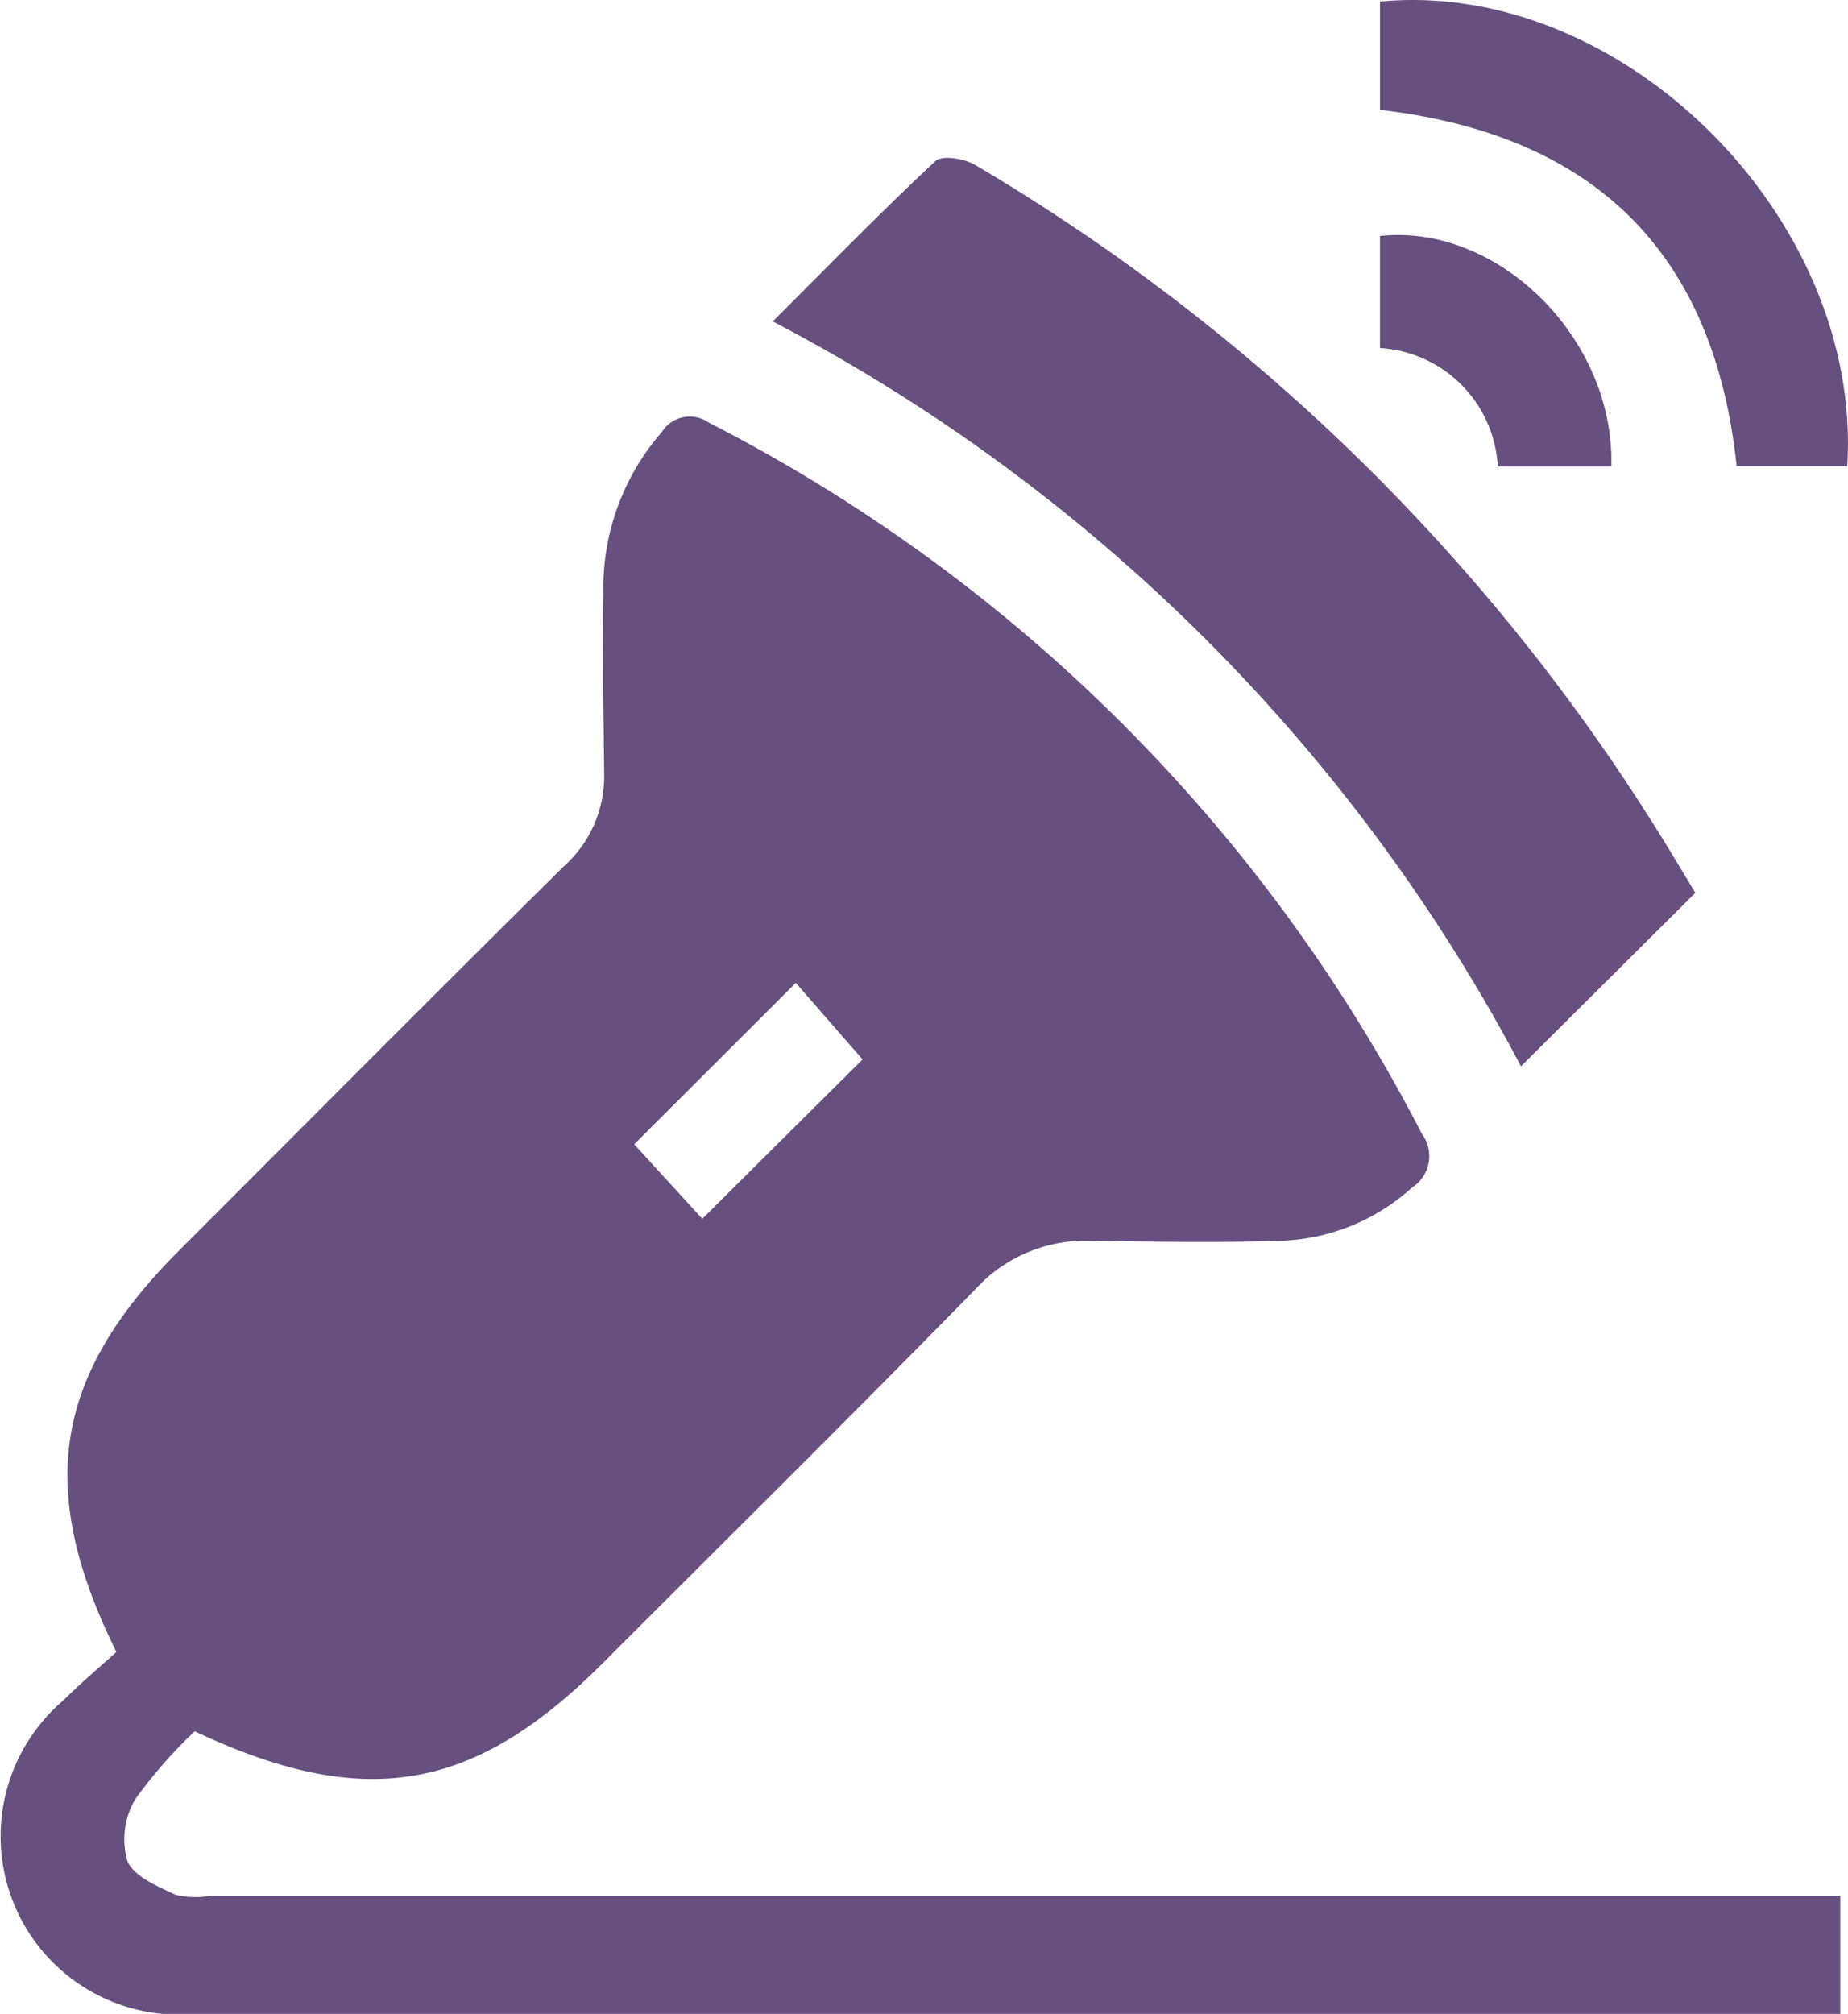 <svg id="automated" xmlns="http://www.w3.org/2000/svg" xmlns:xlink="http://www.w3.org/1999/xlink" width="57.718" height="62.887" viewBox="0 0 57.718 62.887">
  <defs>
    <clipPath id="clip-path">
      <rect id="Rectangle_1207" data-name="Rectangle 1207" width="57.718" height="62.887" fill="#674f80"/>
    </clipPath>
  </defs>
  <g id="Group_245" data-name="Group 245" clip-path="url(#clip-path)">
    <path id="Path_119" data-name="Path 119" d="M3.631,91.449C1.1,86.336,1.692,82.815,5.583,78.925c4-4,7.992-8.018,12.018-12A3.763,3.763,0,0,0,18.867,64.1c-.014-1.886-.065-3.773-.024-5.66a7.41,7.41,0,0,1,1.827-5.084,1.028,1.028,0,0,1,1.46-.294A51.436,51.436,0,0,1,44.407,75.274,1.166,1.166,0,0,1,44.1,76.95a6.415,6.415,0,0,1-4.128,1.664c-1.965.063-3.935.027-5.9,0a4.646,4.646,0,0,0-3.605,1.505c-3.843,3.929-7.756,7.791-11.642,11.681-4.022,4.022-7.429,4.631-12.747,2.131a14.823,14.823,0,0,0-1.863,2.129,2.461,2.461,0,0,0-.241,1.915c.19.482.939.794,1.5,1.059a2.781,2.781,0,0,0,1.1.033h50.9v3.692H6.035a5.57,5.57,0,0,1-4.061-9.792c.519-.521,1.084-.995,1.657-1.514m18.3-13.526,5.006-4.978L24.852,70.56,19.805,75.6l2.13,2.33" transform="translate(0.003 -39.868)" fill="#674f80"/>
    <path id="Path_120" data-name="Path 120" d="M98.045,25.136c1.744-1.74,3.372-3.412,5.072-5,.208-.2.913-.082,1.25.12A62.639,62.639,0,0,1,125.642,40.99c.436.692.851,1.4,1.214,1.993L121.409,48.4A55.478,55.478,0,0,0,98.047,25.143" transform="translate(-73.905 -15.103)" fill="#674f80"/>
    <path id="Path_121" data-name="Path 121" d="M175.061,3.431V.048c7.549-.723,15.082,6.744,14.594,14.508H186.2C185.5,7.9,181.776,4.21,175.061,3.431" transform="translate(-131.96 0)" fill="#674f80"/>
    <path id="Path_122" data-name="Path 122" d="M182.3,37.028h-3.549a3.916,3.916,0,0,0-3.68-3.7v-3.5c3.7-.4,7.346,3.216,7.225,7.208" transform="translate(-131.971 -22.459)" fill="#674f80"/>
  </g>
</svg>

